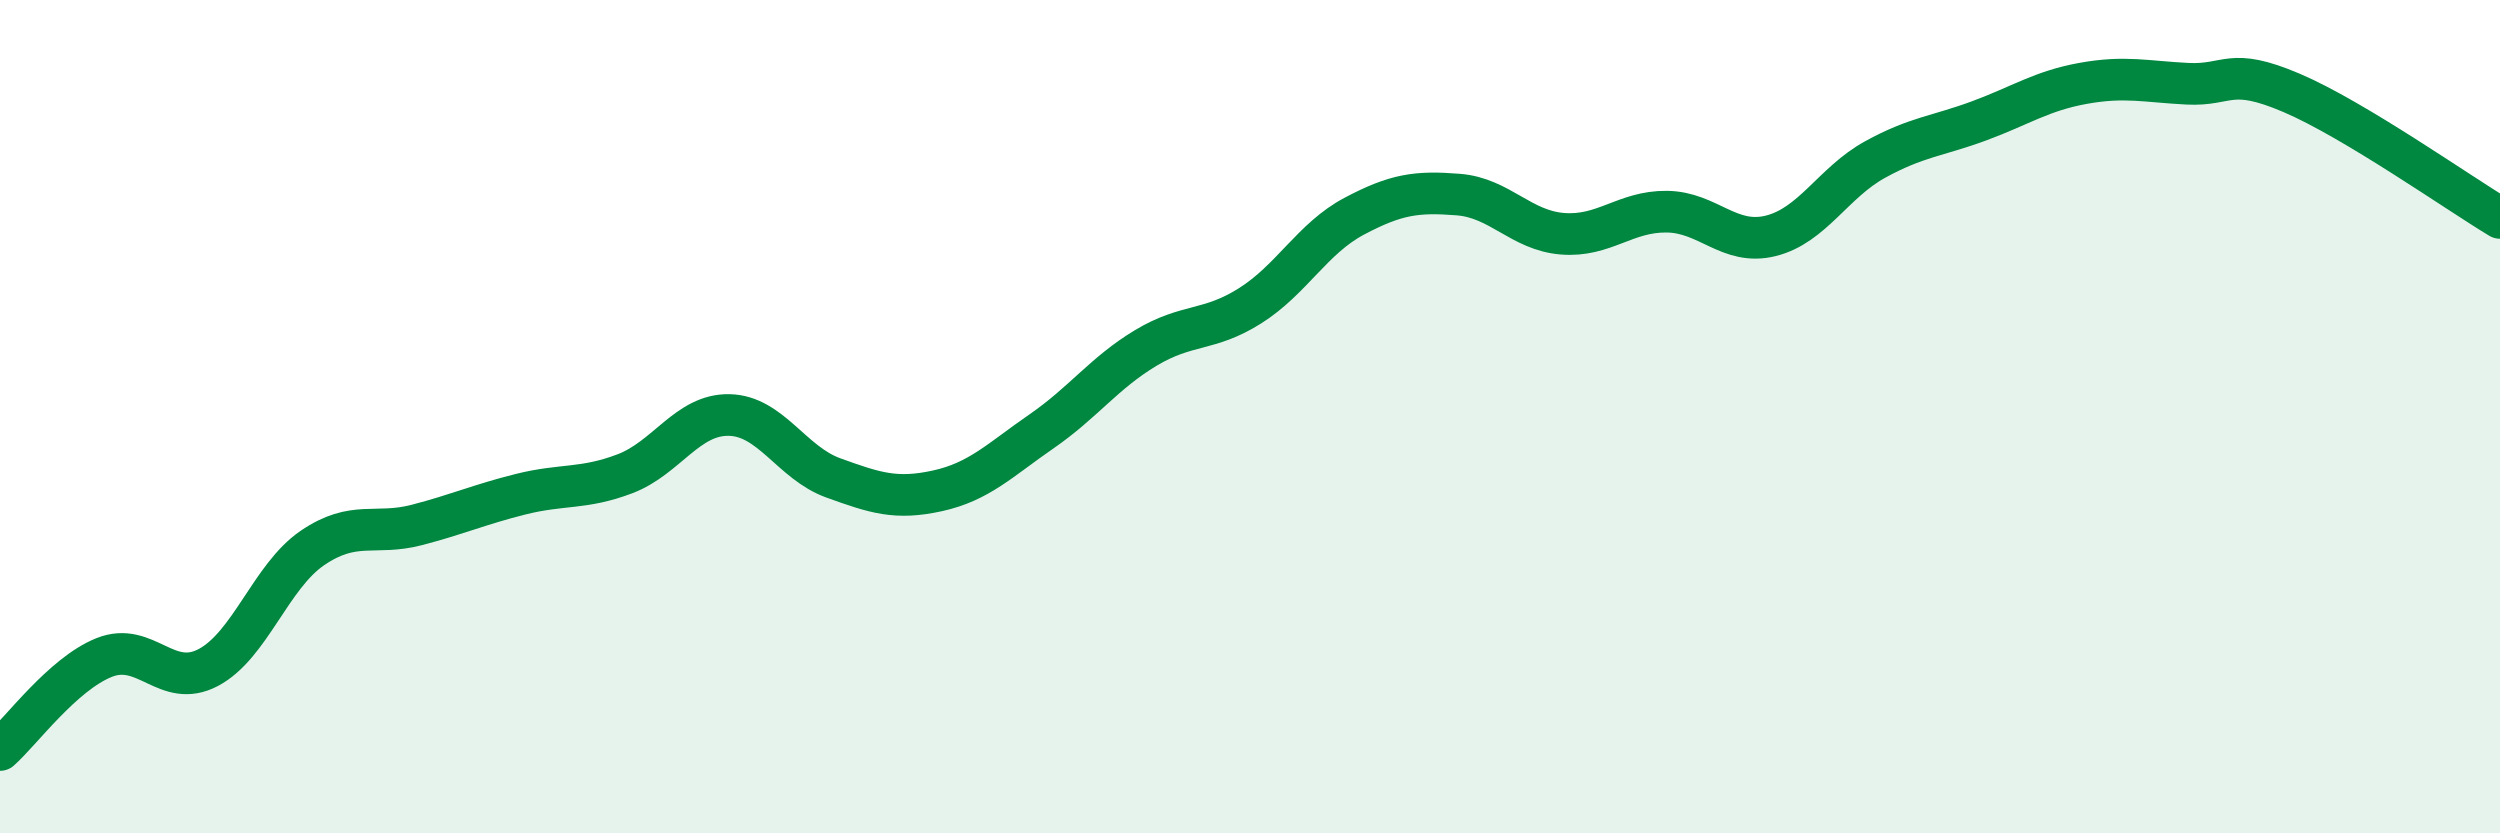 
    <svg width="60" height="20" viewBox="0 0 60 20" xmlns="http://www.w3.org/2000/svg">
      <path
        d="M 0,18 C 0.5,17.56 1.5,16.18 2.5,15.78 C 3.5,15.38 4,16.55 5,16.02 C 6,15.49 6.5,13.83 7.5,13.15 C 8.5,12.47 9,12.86 10,12.6 C 11,12.34 11.5,12.11 12.5,11.86 C 13.5,11.61 14,11.75 15,11.37 C 16,10.99 16.5,9.94 17.5,9.96 C 18.5,9.98 19,11.11 20,11.47 C 21,11.83 21.5,12 22.5,11.78 C 23.5,11.56 24,11.04 25,10.35 C 26,9.66 26.5,8.95 27.5,8.35 C 28.5,7.75 29,7.97 30,7.34 C 31,6.71 31.5,5.72 32.5,5.19 C 33.5,4.66 34,4.59 35,4.67 C 36,4.75 36.5,5.53 37.5,5.61 C 38.5,5.69 39,5.07 40,5.08 C 41,5.09 41.5,5.91 42.5,5.66 C 43.5,5.41 44,4.38 45,3.83 C 46,3.28 46.5,3.27 47.5,2.9 C 48.5,2.53 49,2.18 50,2 C 51,1.82 51.5,1.96 52.5,2.01 C 53.5,2.06 53.5,1.59 55,2.23 C 56.5,2.87 59,4.63 60,5.23L60 20L0 20Z"
        fill="#008740"
        opacity="0.1"
        stroke-linecap="round"
        stroke-linejoin="round"
      />
      <path
        d="M 0,18 C 0.5,17.56 1.5,16.18 2.5,15.78 C 3.5,15.38 4,16.55 5,16.02 C 6,15.49 6.5,13.83 7.5,13.15 C 8.5,12.47 9,12.86 10,12.6 C 11,12.34 11.5,12.11 12.5,11.86 C 13.5,11.61 14,11.75 15,11.37 C 16,10.99 16.5,9.94 17.5,9.96 C 18.5,9.98 19,11.11 20,11.47 C 21,11.83 21.5,12 22.5,11.78 C 23.5,11.56 24,11.04 25,10.35 C 26,9.66 26.5,8.95 27.5,8.35 C 28.5,7.75 29,7.97 30,7.34 C 31,6.71 31.5,5.72 32.5,5.19 C 33.5,4.66 34,4.59 35,4.67 C 36,4.75 36.5,5.53 37.5,5.61 C 38.5,5.69 39,5.07 40,5.08 C 41,5.09 41.5,5.91 42.5,5.66 C 43.5,5.41 44,4.38 45,3.83 C 46,3.28 46.5,3.27 47.5,2.9 C 48.5,2.53 49,2.18 50,2 C 51,1.82 51.5,1.96 52.5,2.01 C 53.5,2.06 53.5,1.59 55,2.23 C 56.5,2.87 59,4.63 60,5.23"
        stroke="#008740"
        stroke-width="1"
        fill="none"
        stroke-linecap="round"
        stroke-linejoin="round"
      />
    </svg>
  